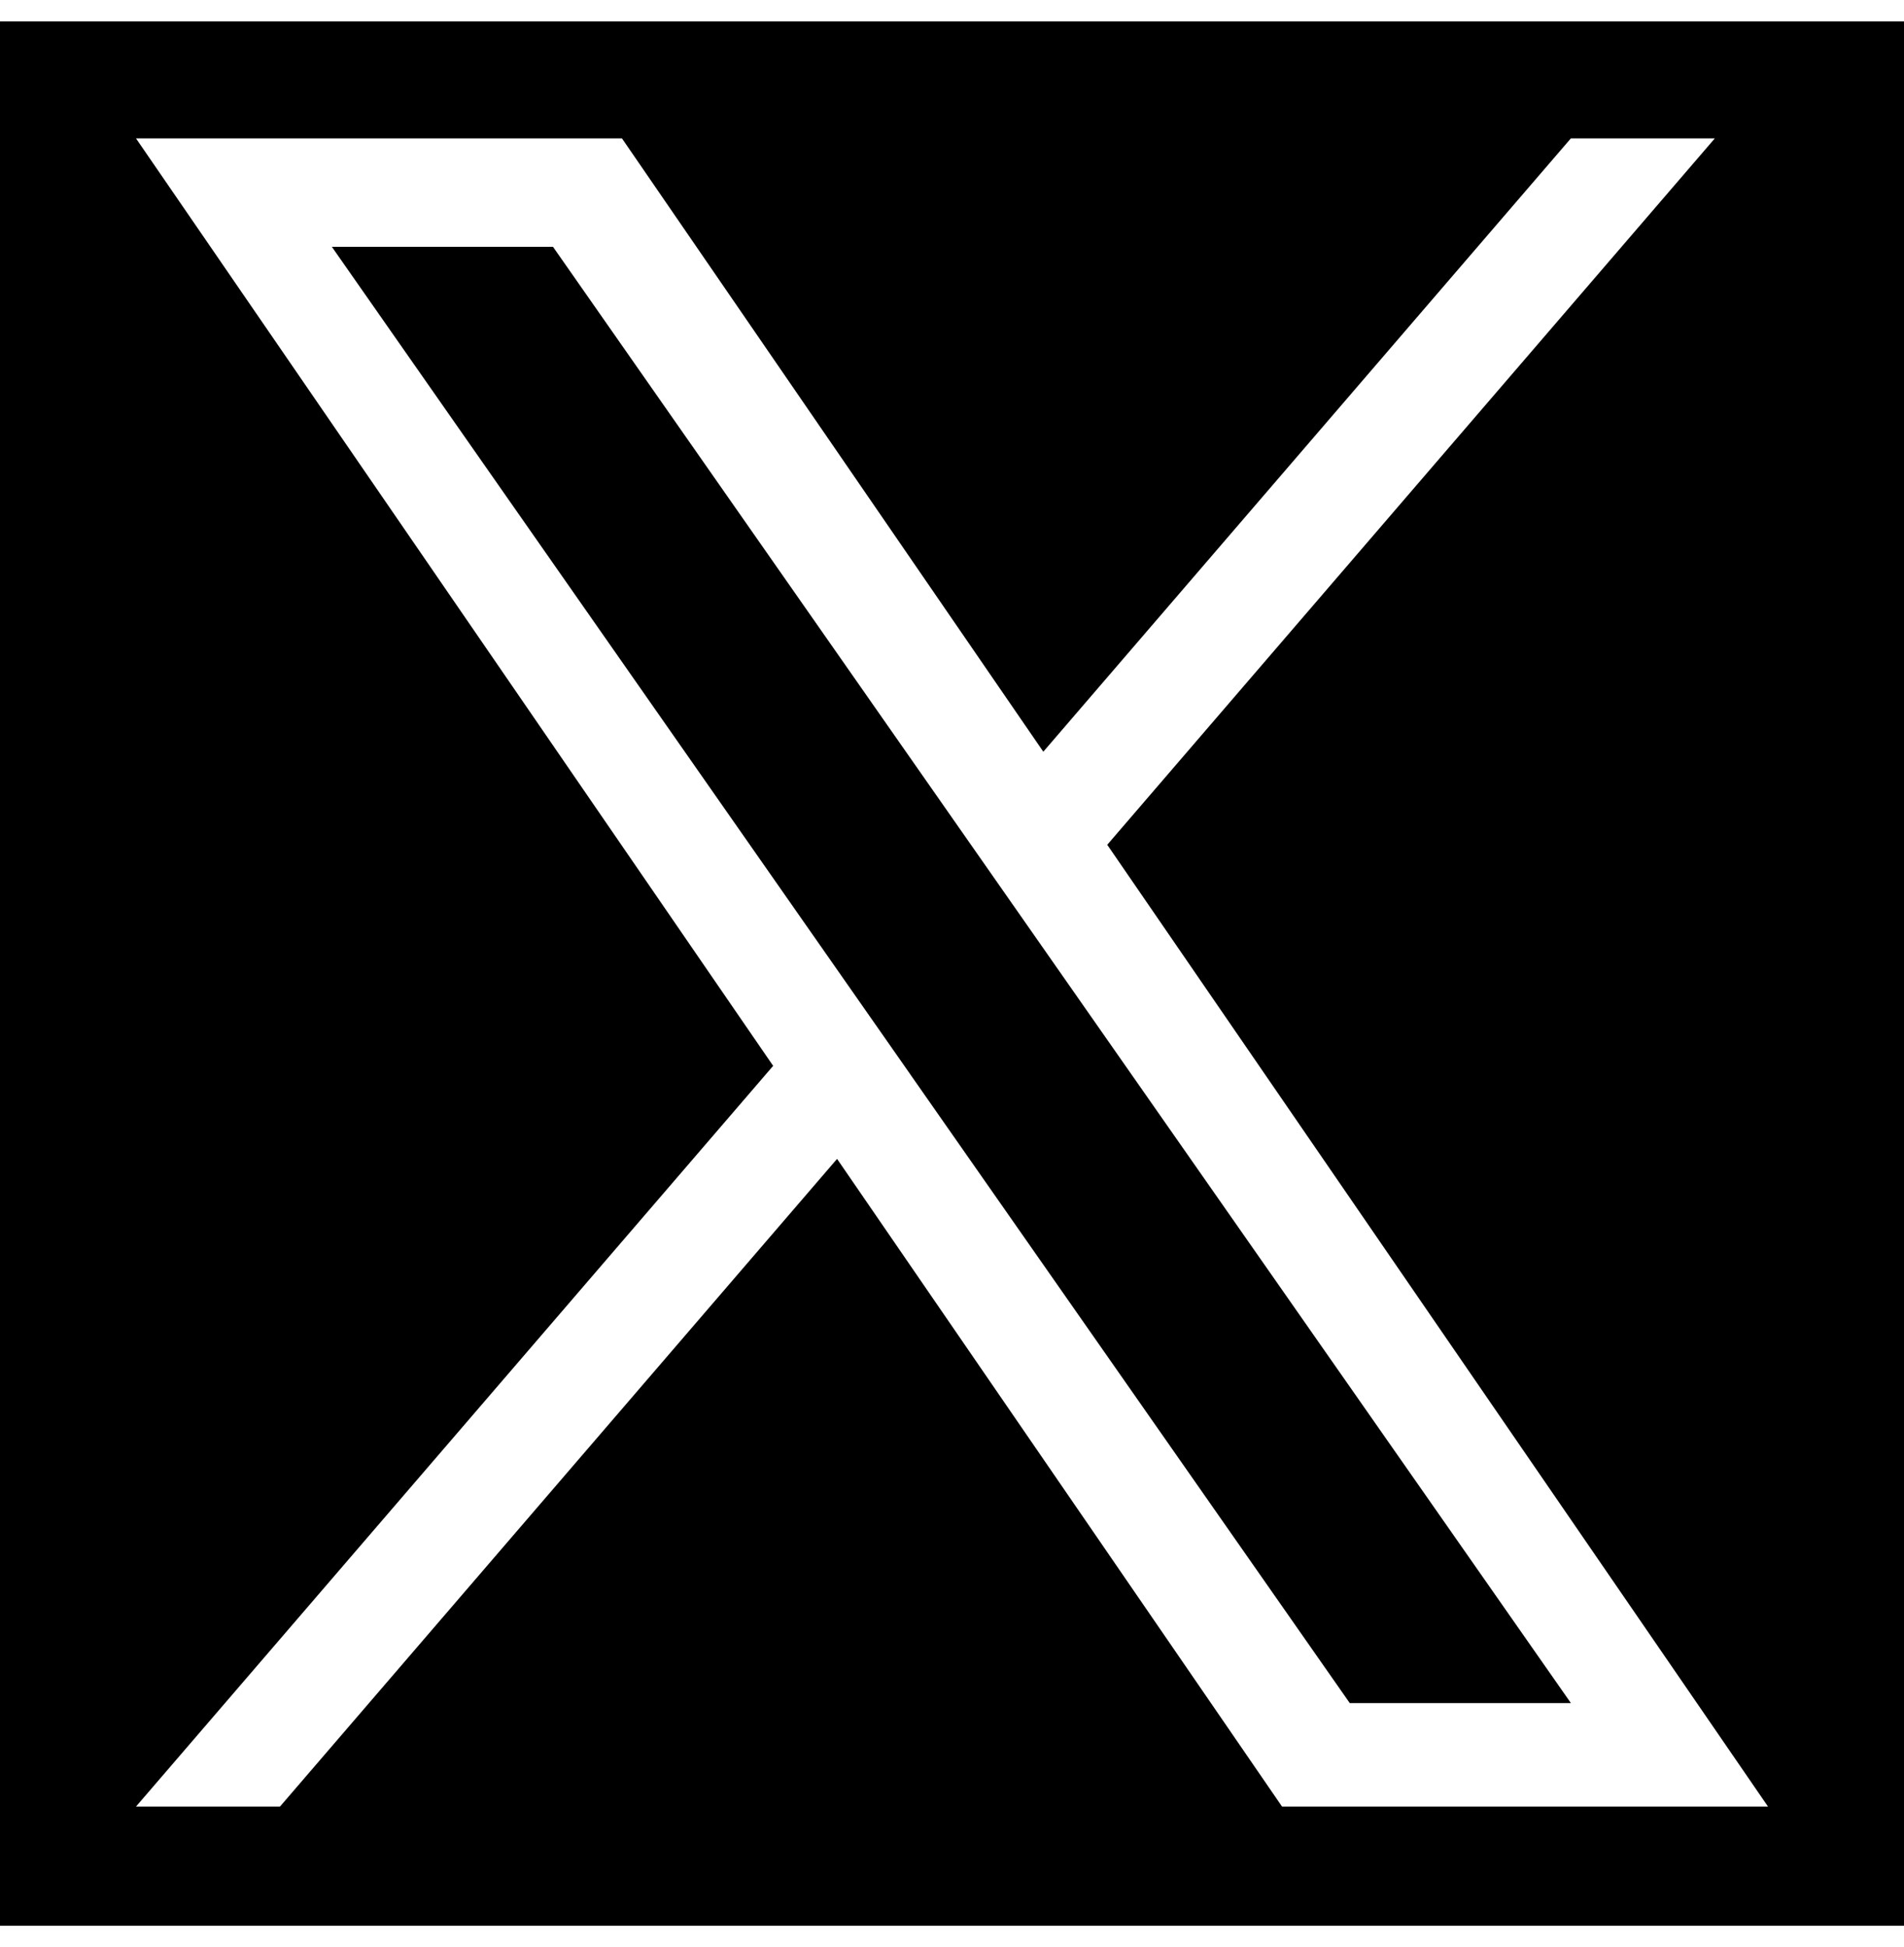 <svg width="1200" height="1227" viewBox="0 0 1400 1400" fill="none" xmlns="http://www.w3.org/2000/svg">
<rect width="1400" height="1400" fill="black"/>
<g transform="translate(100, 86) scale(1, 1)">
<path d="M714.163 519.284L1160.89 0H1055.03L667.137 450.887L357.328 0H0L468.492 681.821L0 1226.37H105.866L515.491 750.218L842.672 1226.37H1200L714.137 519.284H714.163ZM569.165 687.828L521.697 619.934L144.011 79.694H306.615L611.412 515.685L658.88 583.579L1055.08 1150.3H892.476L569.165 687.854V687.828Z" fill="white"/>
</g>
</svg>

